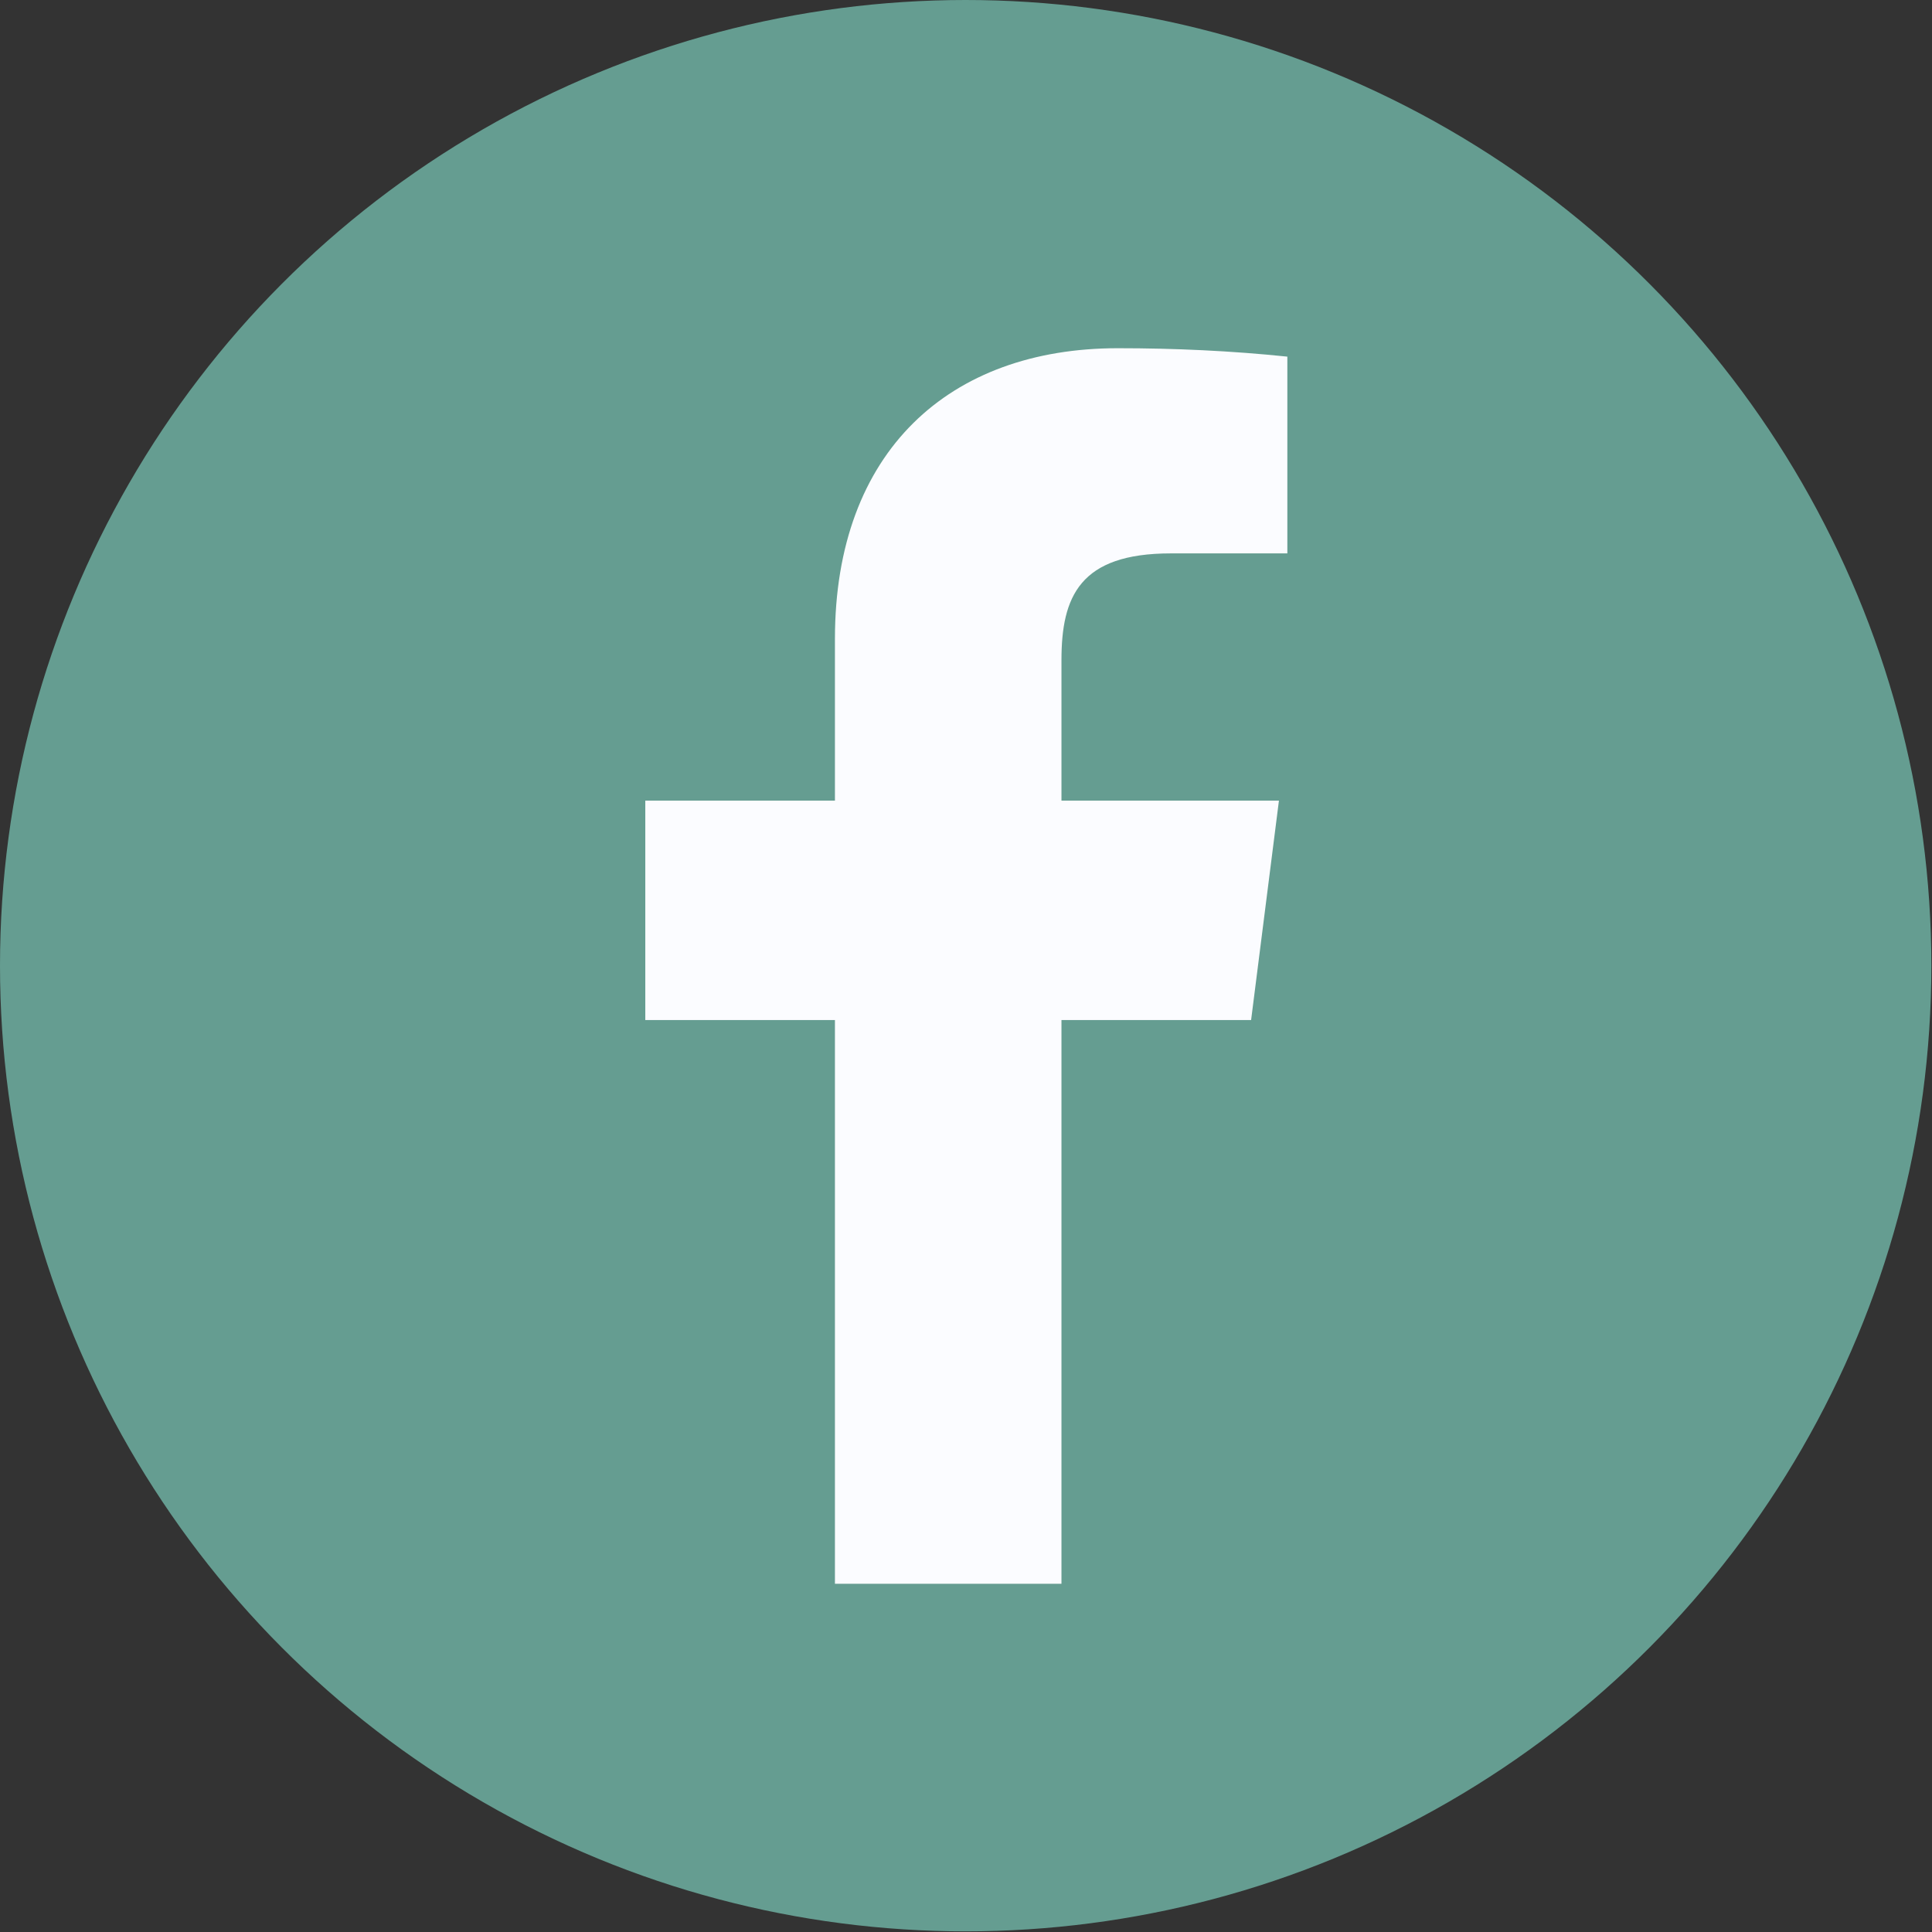<?xml version="1.0" encoding="UTF-8"?>
<svg id="Laag_2" data-name="Laag 2" xmlns="http://www.w3.org/2000/svg" viewBox="0 0 29.85 29.85">
  <rect x="0" y="0" width="29.85" height="29.85" fill="#333333" stroke="none"/>
  <defs>
    <style>
      .cls-1 {
        fill: #659d91;
      }

      .cls-2 {
        fill: #fbfcff;
      }
    </style>
  </defs>
  <g id="Laag_2-2" data-name="Laag 2-2">
    <circle class="cls-1" cx="14.92" cy="14.92" r="14.92"/>
  </g>
  <path id="Path_150" data-name="Path 150" class="cls-2" d="M12.9,24.47v-8.71h-2.93v-3.39h2.93v-2.5c0-2.9,1.77-4.49,4.37-4.49.88,0,1.75.04,2.62.13v3.04h-1.8c-1.41,0-1.69.67-1.69,1.65v2.17h3.36l-.43,3.39h-2.93v8.71h-3.5Z"/>
</svg>